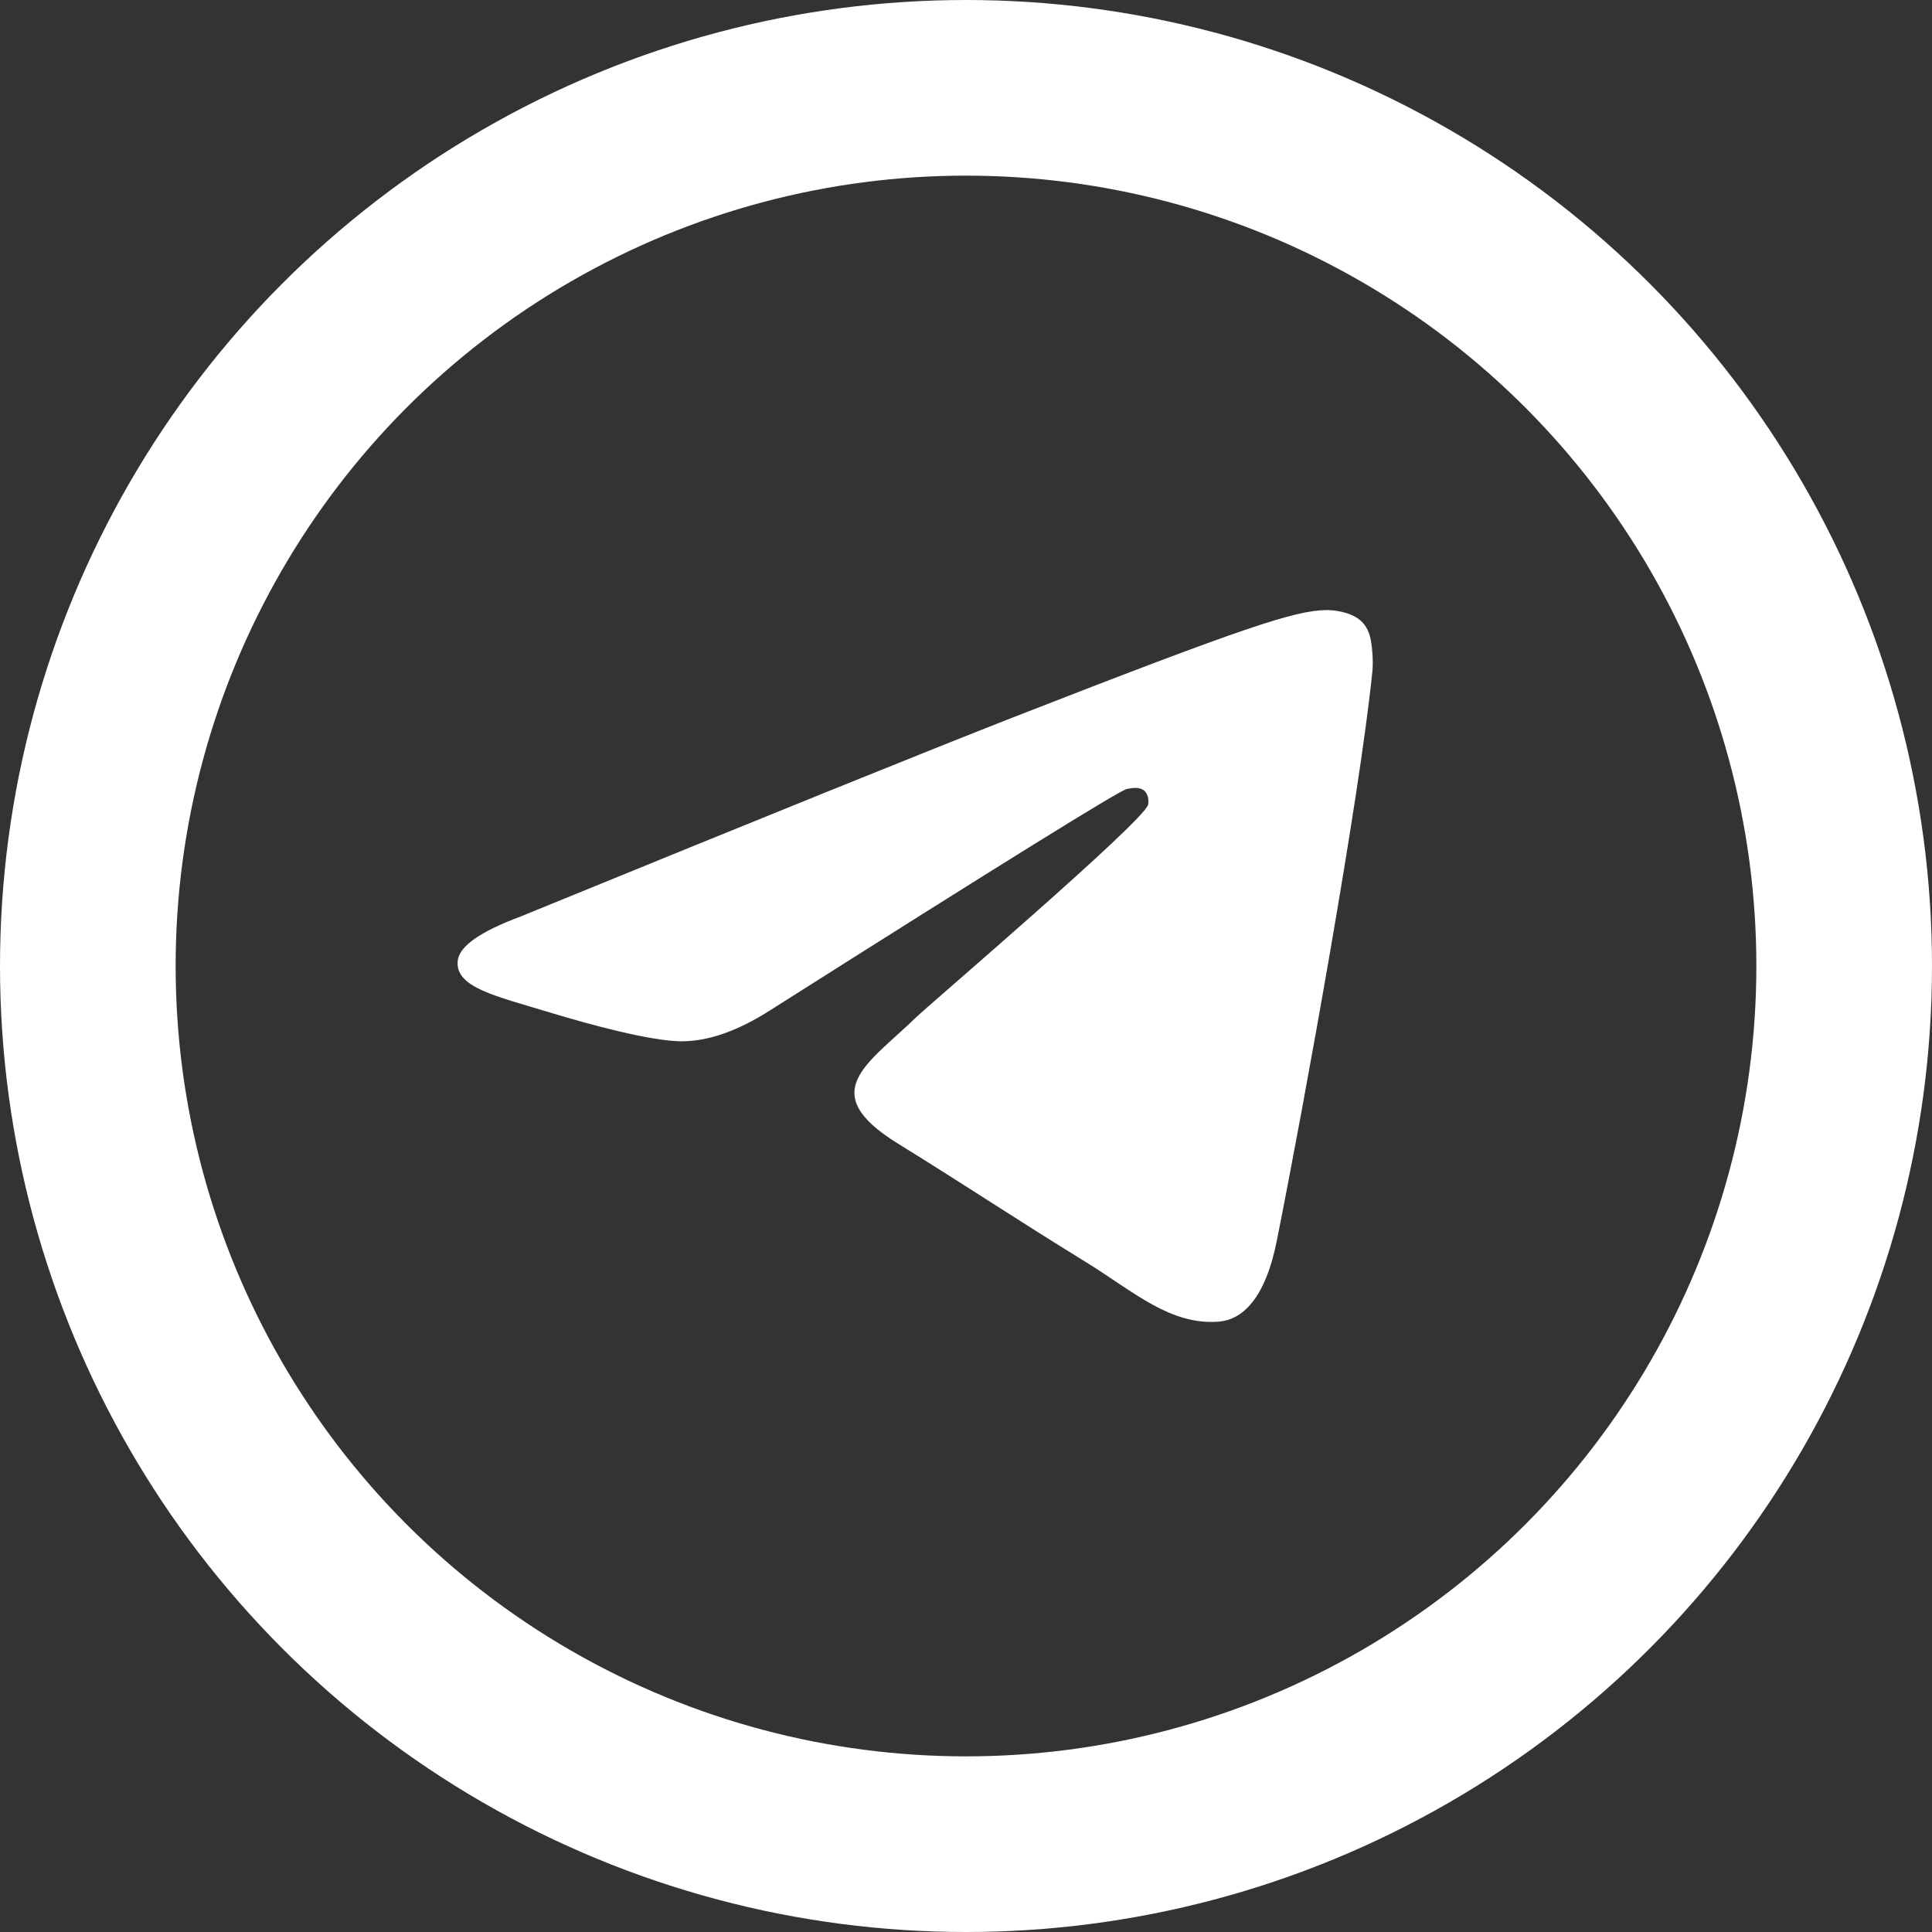 <svg width="22" height="22" viewBox="0 0 22 22" fill="none" xmlns="http://www.w3.org/2000/svg">
<rect x="0" y="0" width="22" height="22" fill="#333333" stroke="none"/>
<path fill-rule="evenodd" clip-rule="evenodd" d="M5.927 10.437C8.725 9.293 10.59 8.539 11.523 8.174C14.188 7.134 14.742 6.953 15.103 6.947C15.182 6.946 15.36 6.964 15.475 7.052C15.572 7.126 15.598 7.226 15.611 7.296C15.624 7.366 15.64 7.526 15.627 7.65C15.483 9.074 14.858 12.53 14.54 14.125C14.406 14.8 14.141 15.026 13.884 15.049C13.327 15.097 12.904 14.703 12.364 14.371C11.52 13.851 11.043 13.528 10.223 13.021C9.275 12.435 9.89 12.113 10.43 11.586C10.571 11.449 13.026 9.353 13.074 9.163C13.079 9.139 13.085 9.05 13.029 9.003C12.973 8.957 12.89 8.973 12.83 8.985C12.745 9.003 11.396 9.84 8.783 11.496C8.4 11.743 8.053 11.863 7.742 11.857C7.399 11.85 6.74 11.675 6.25 11.526C5.649 11.342 5.172 11.245 5.213 10.934C5.235 10.772 5.473 10.606 5.927 10.437Z" fill="white"/>
<circle cx="11" cy="11" r="10" stroke="white" stroke-width="2"/>
</svg>
